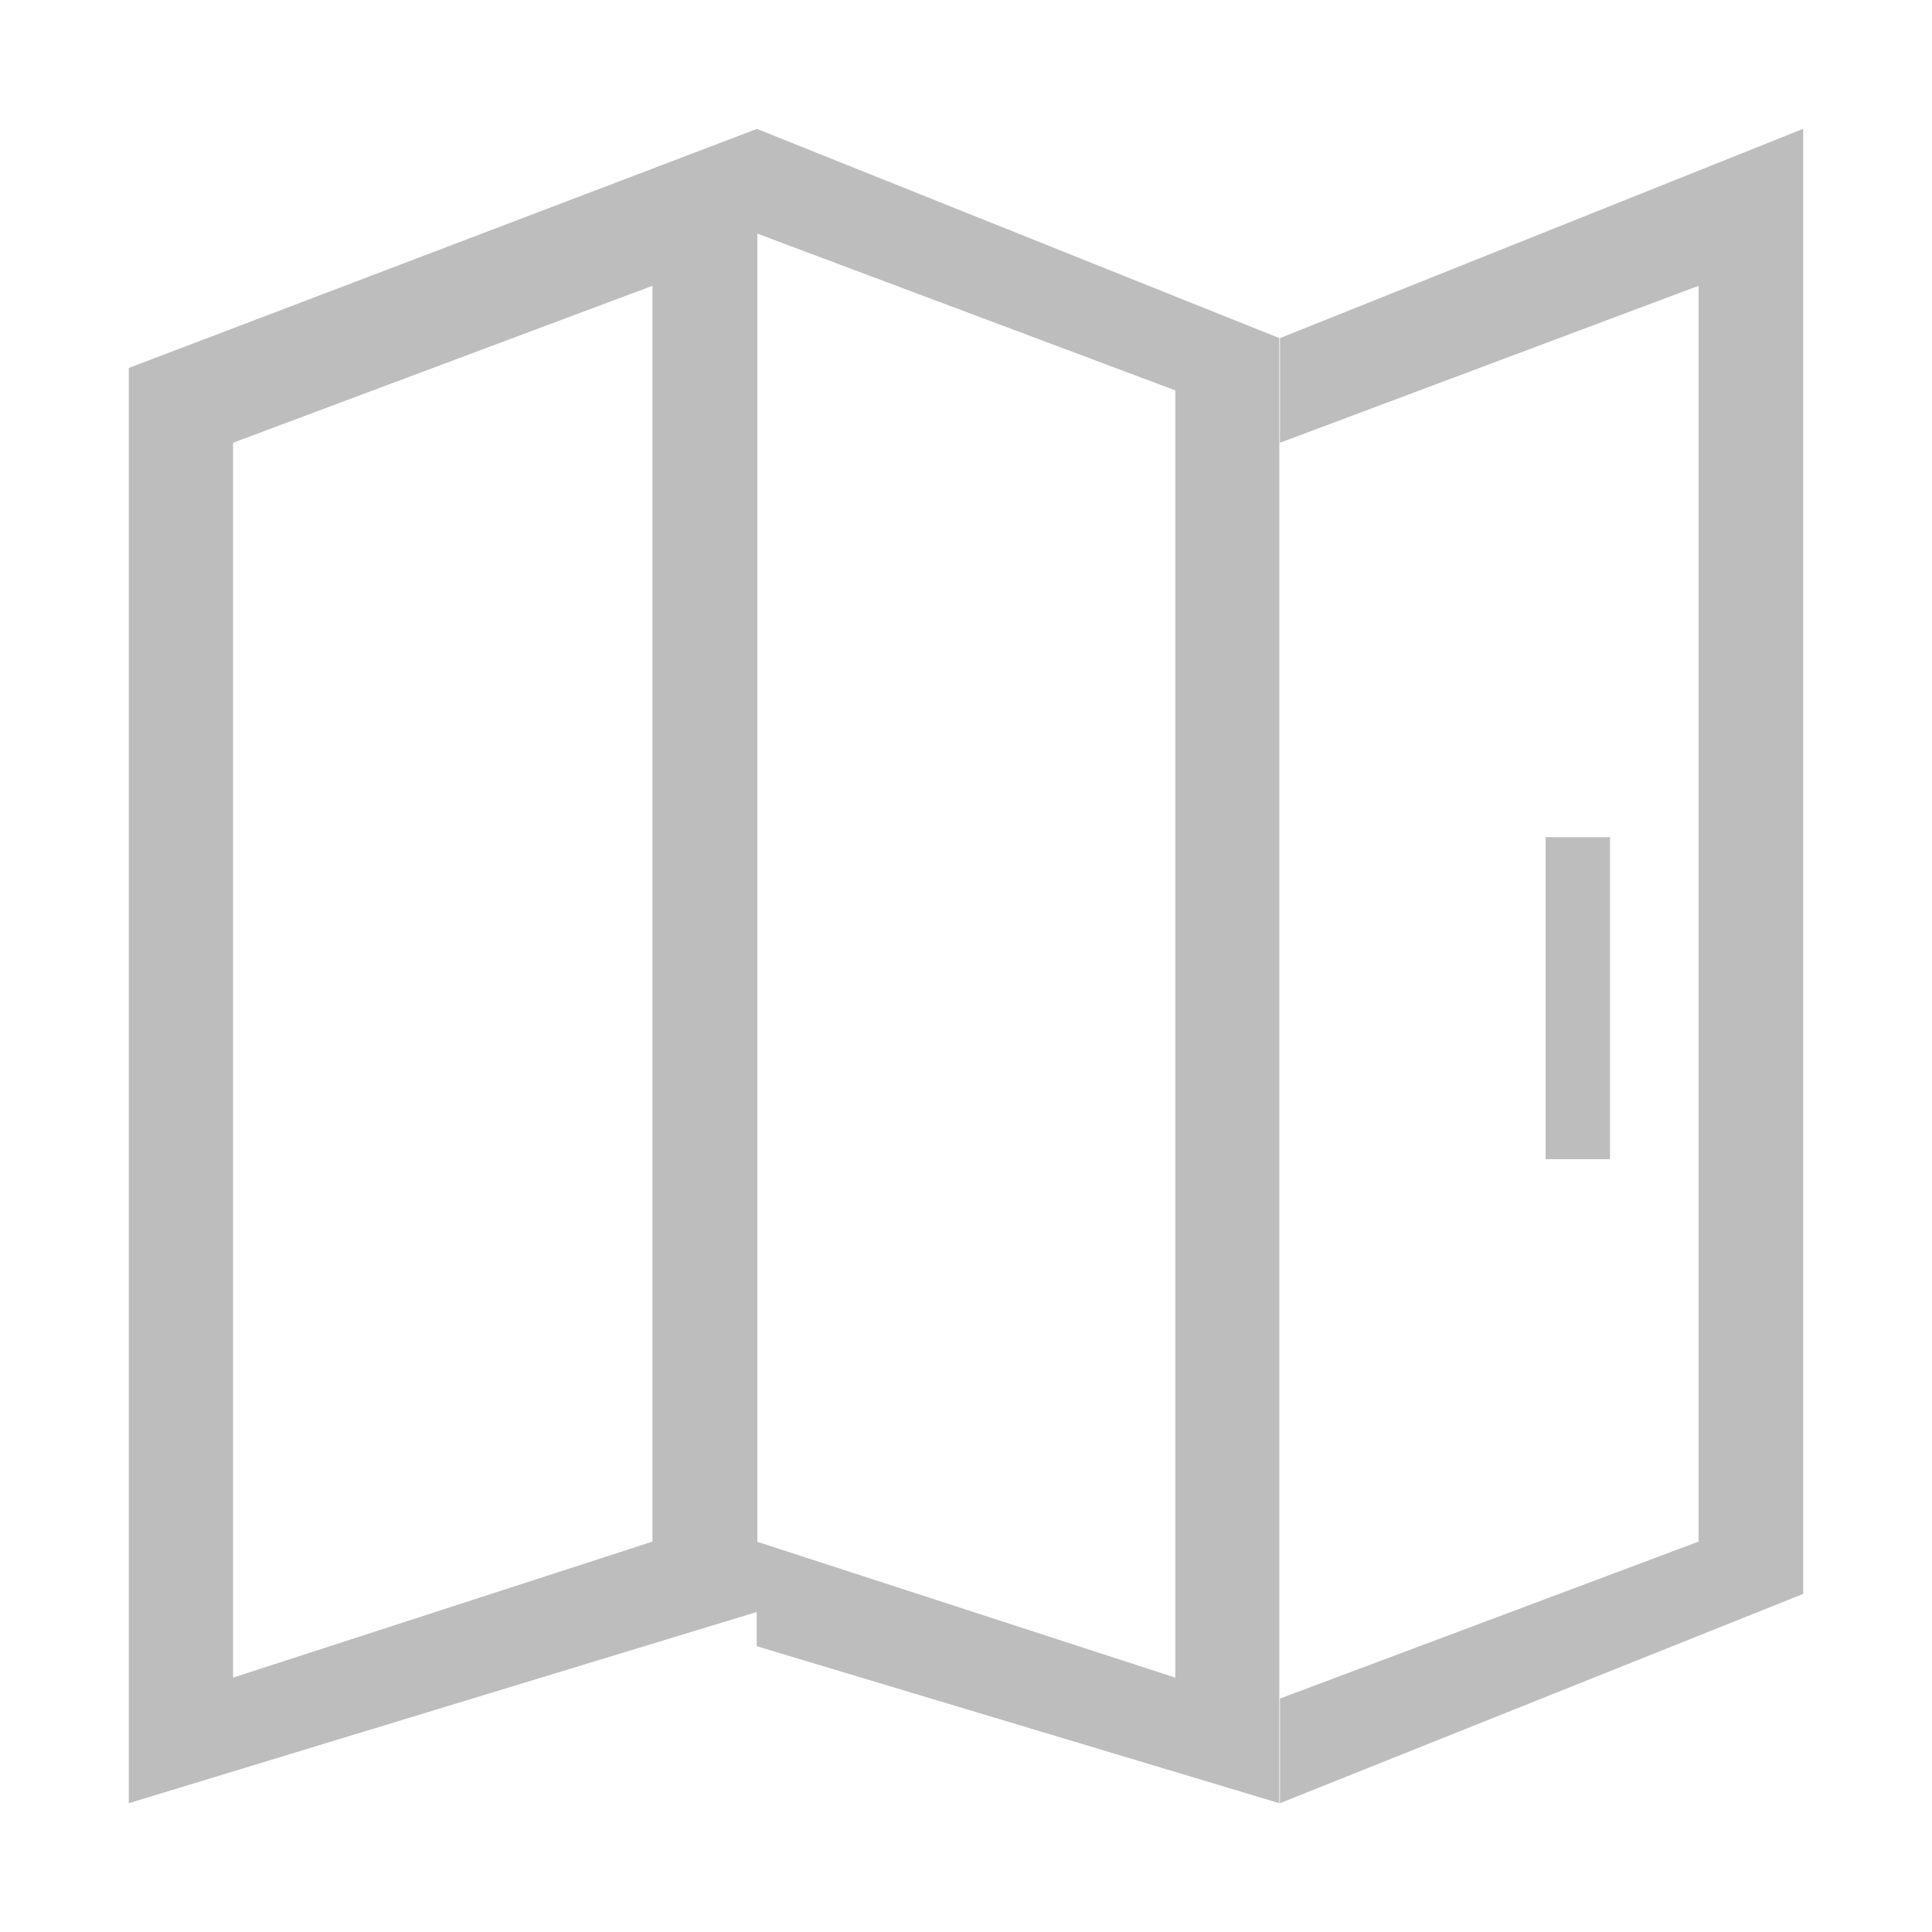 <?xml version="1.0" encoding="UTF-8"?> <svg xmlns="http://www.w3.org/2000/svg" width="30" height="30" viewBox="0 0 30 30" fill="none"> <path d="M11.76 2L11.755 2.002L11.75 2V2.003L2 5.714V28L11.75 25.031V25.562L19.865 28V5.25L11.759 2.004V2H11.76ZM10.131 23.938L3.619 26.05V6.875L10.131 4.438V23.938V23.938ZM18.25 6.062V26.05L11.76 23.941V3.628L18.25 6.062ZM19.875 5.25V6.875L26.375 4.438V23.938L19.875 26.375V28L28 24.75V2L19.875 5.25Z" fill="#BDBDBD"></path> <rect x="24" y="13" width="1" height="5" fill="#BDBDBD"></rect> </svg> 